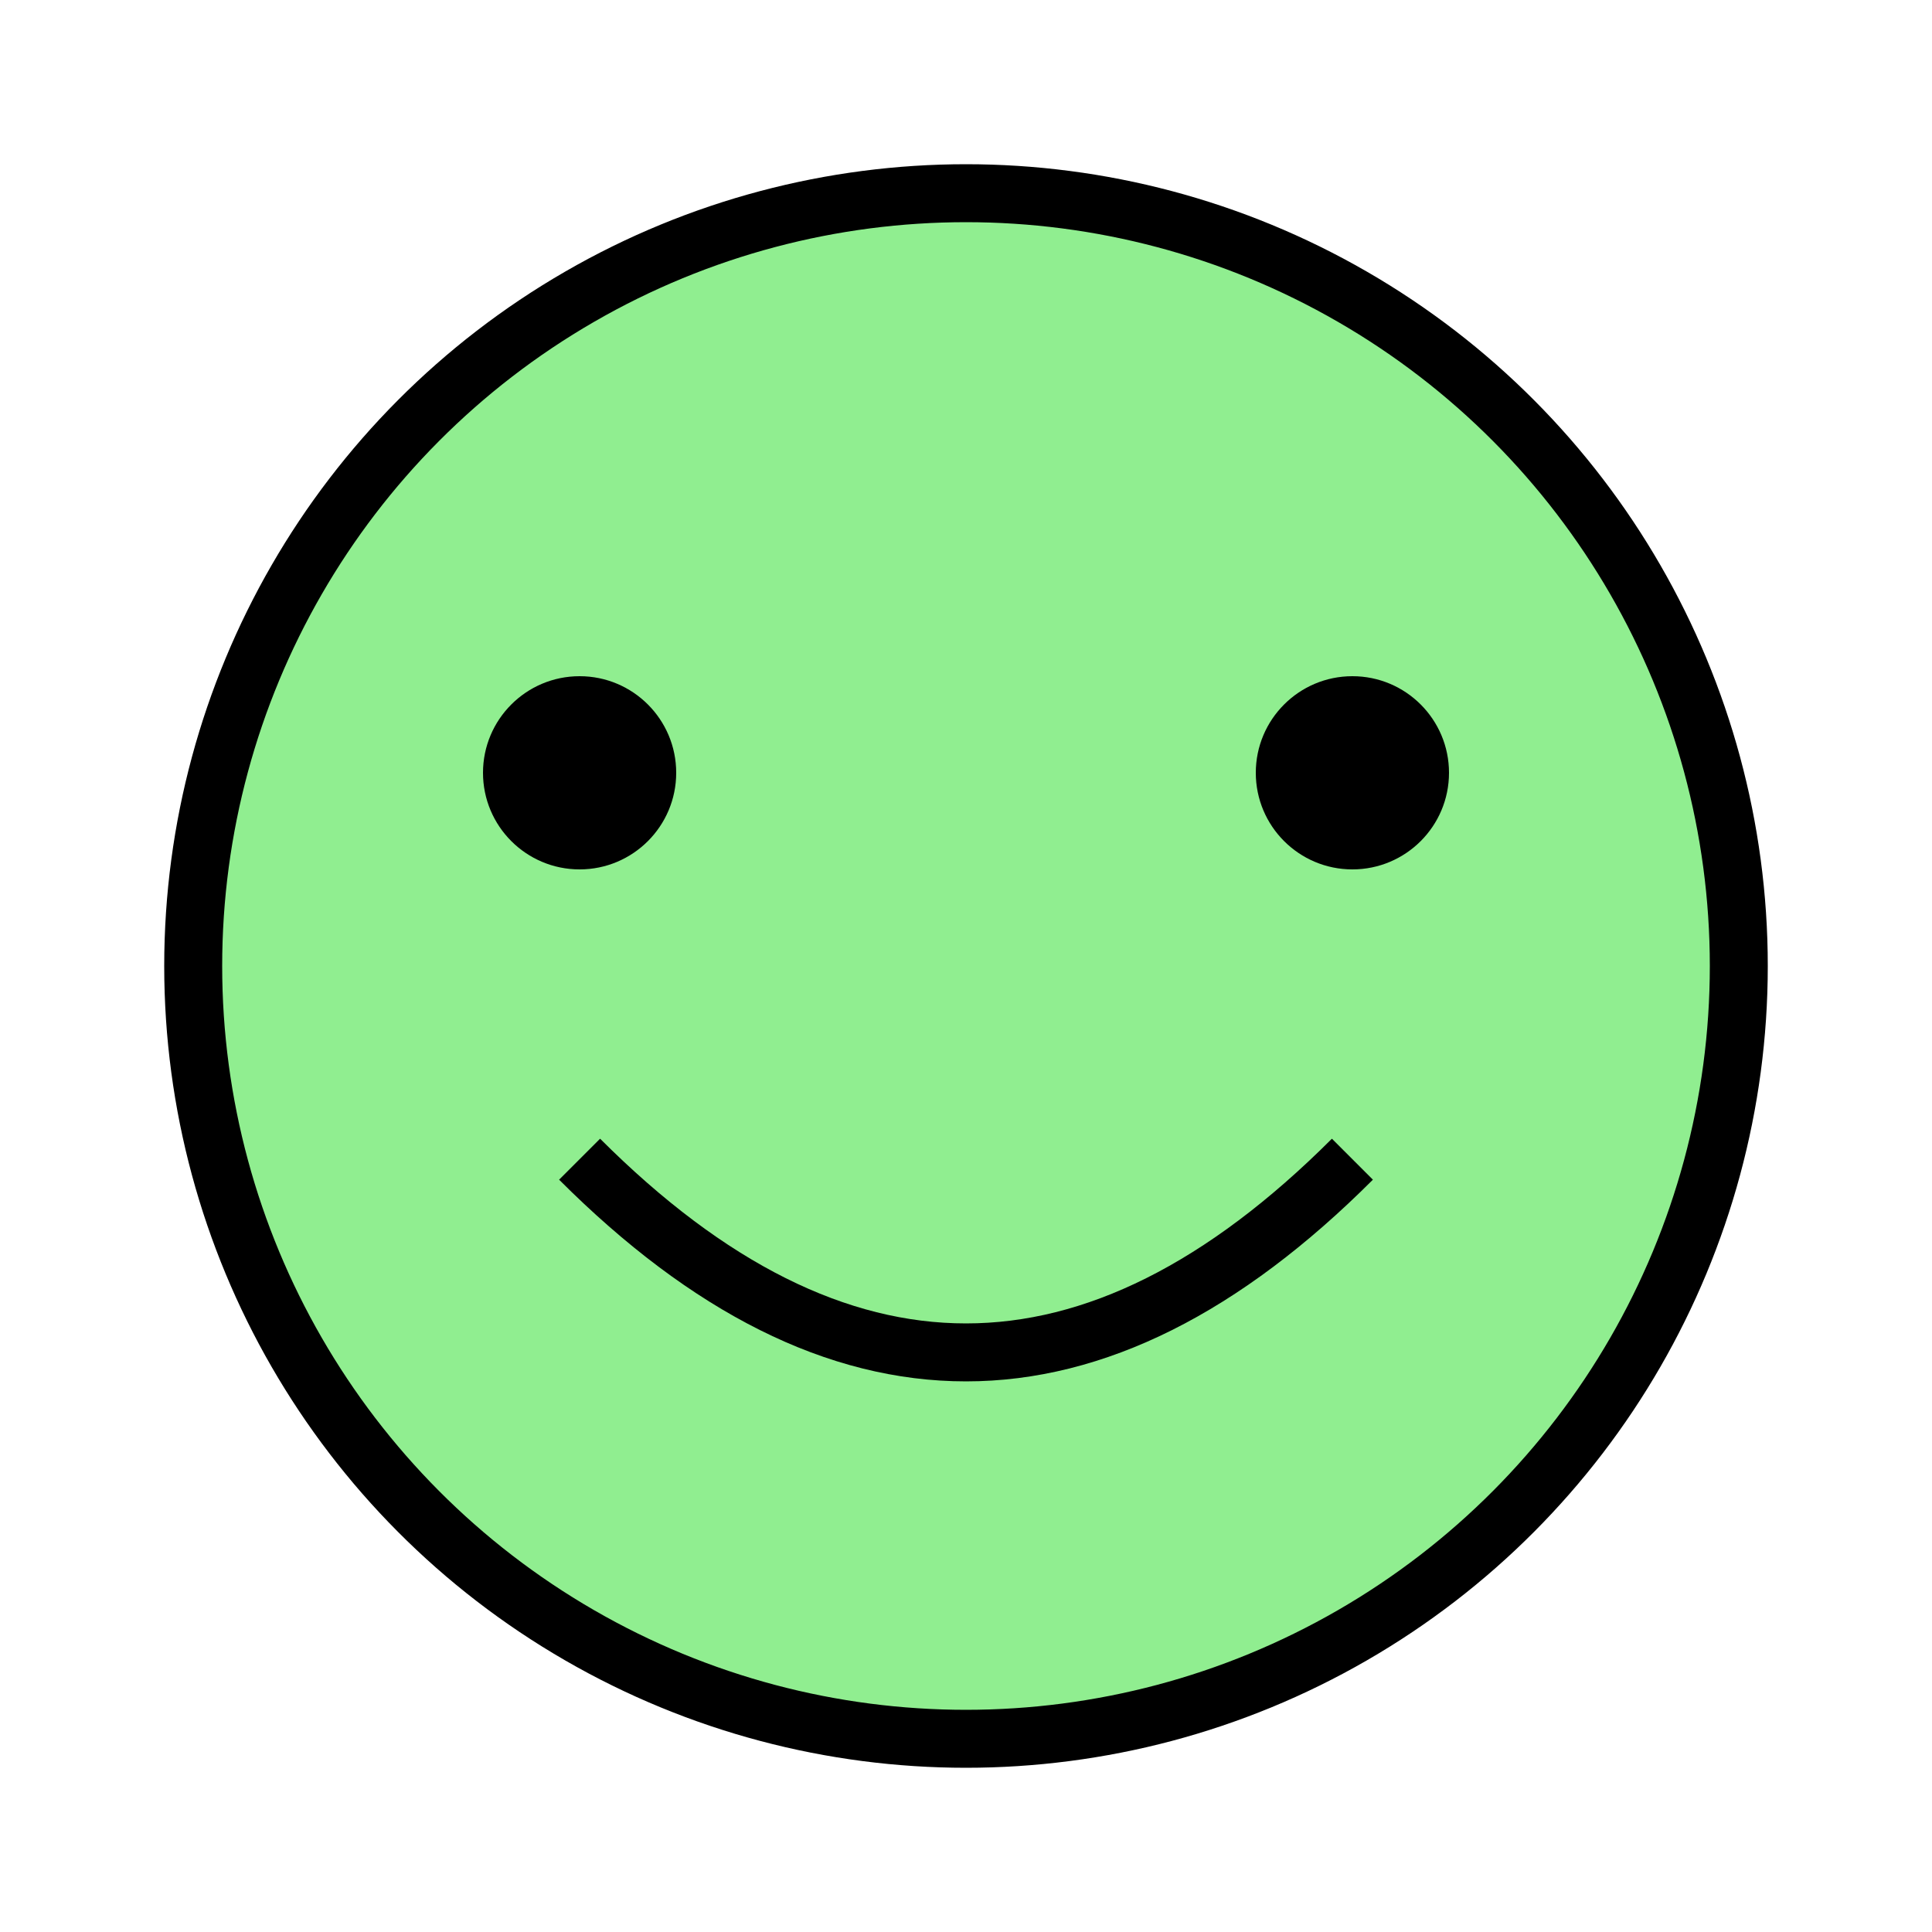 <svg xmlns="http://www.w3.org/2000/svg" viewBox="0 0 100 100" fill="#00FF00">
  <circle cx="50" cy="50" r="40" stroke="black" stroke-width="3" fill="lightgreen" />
  <circle cx="30" cy="40" r="5" fill="black" />
  <circle cx="70" cy="40" r="5" fill="black" />
  <path d="M30 60 Q50 80 70 60" stroke="black" stroke-width="3" fill="none" />
</svg>